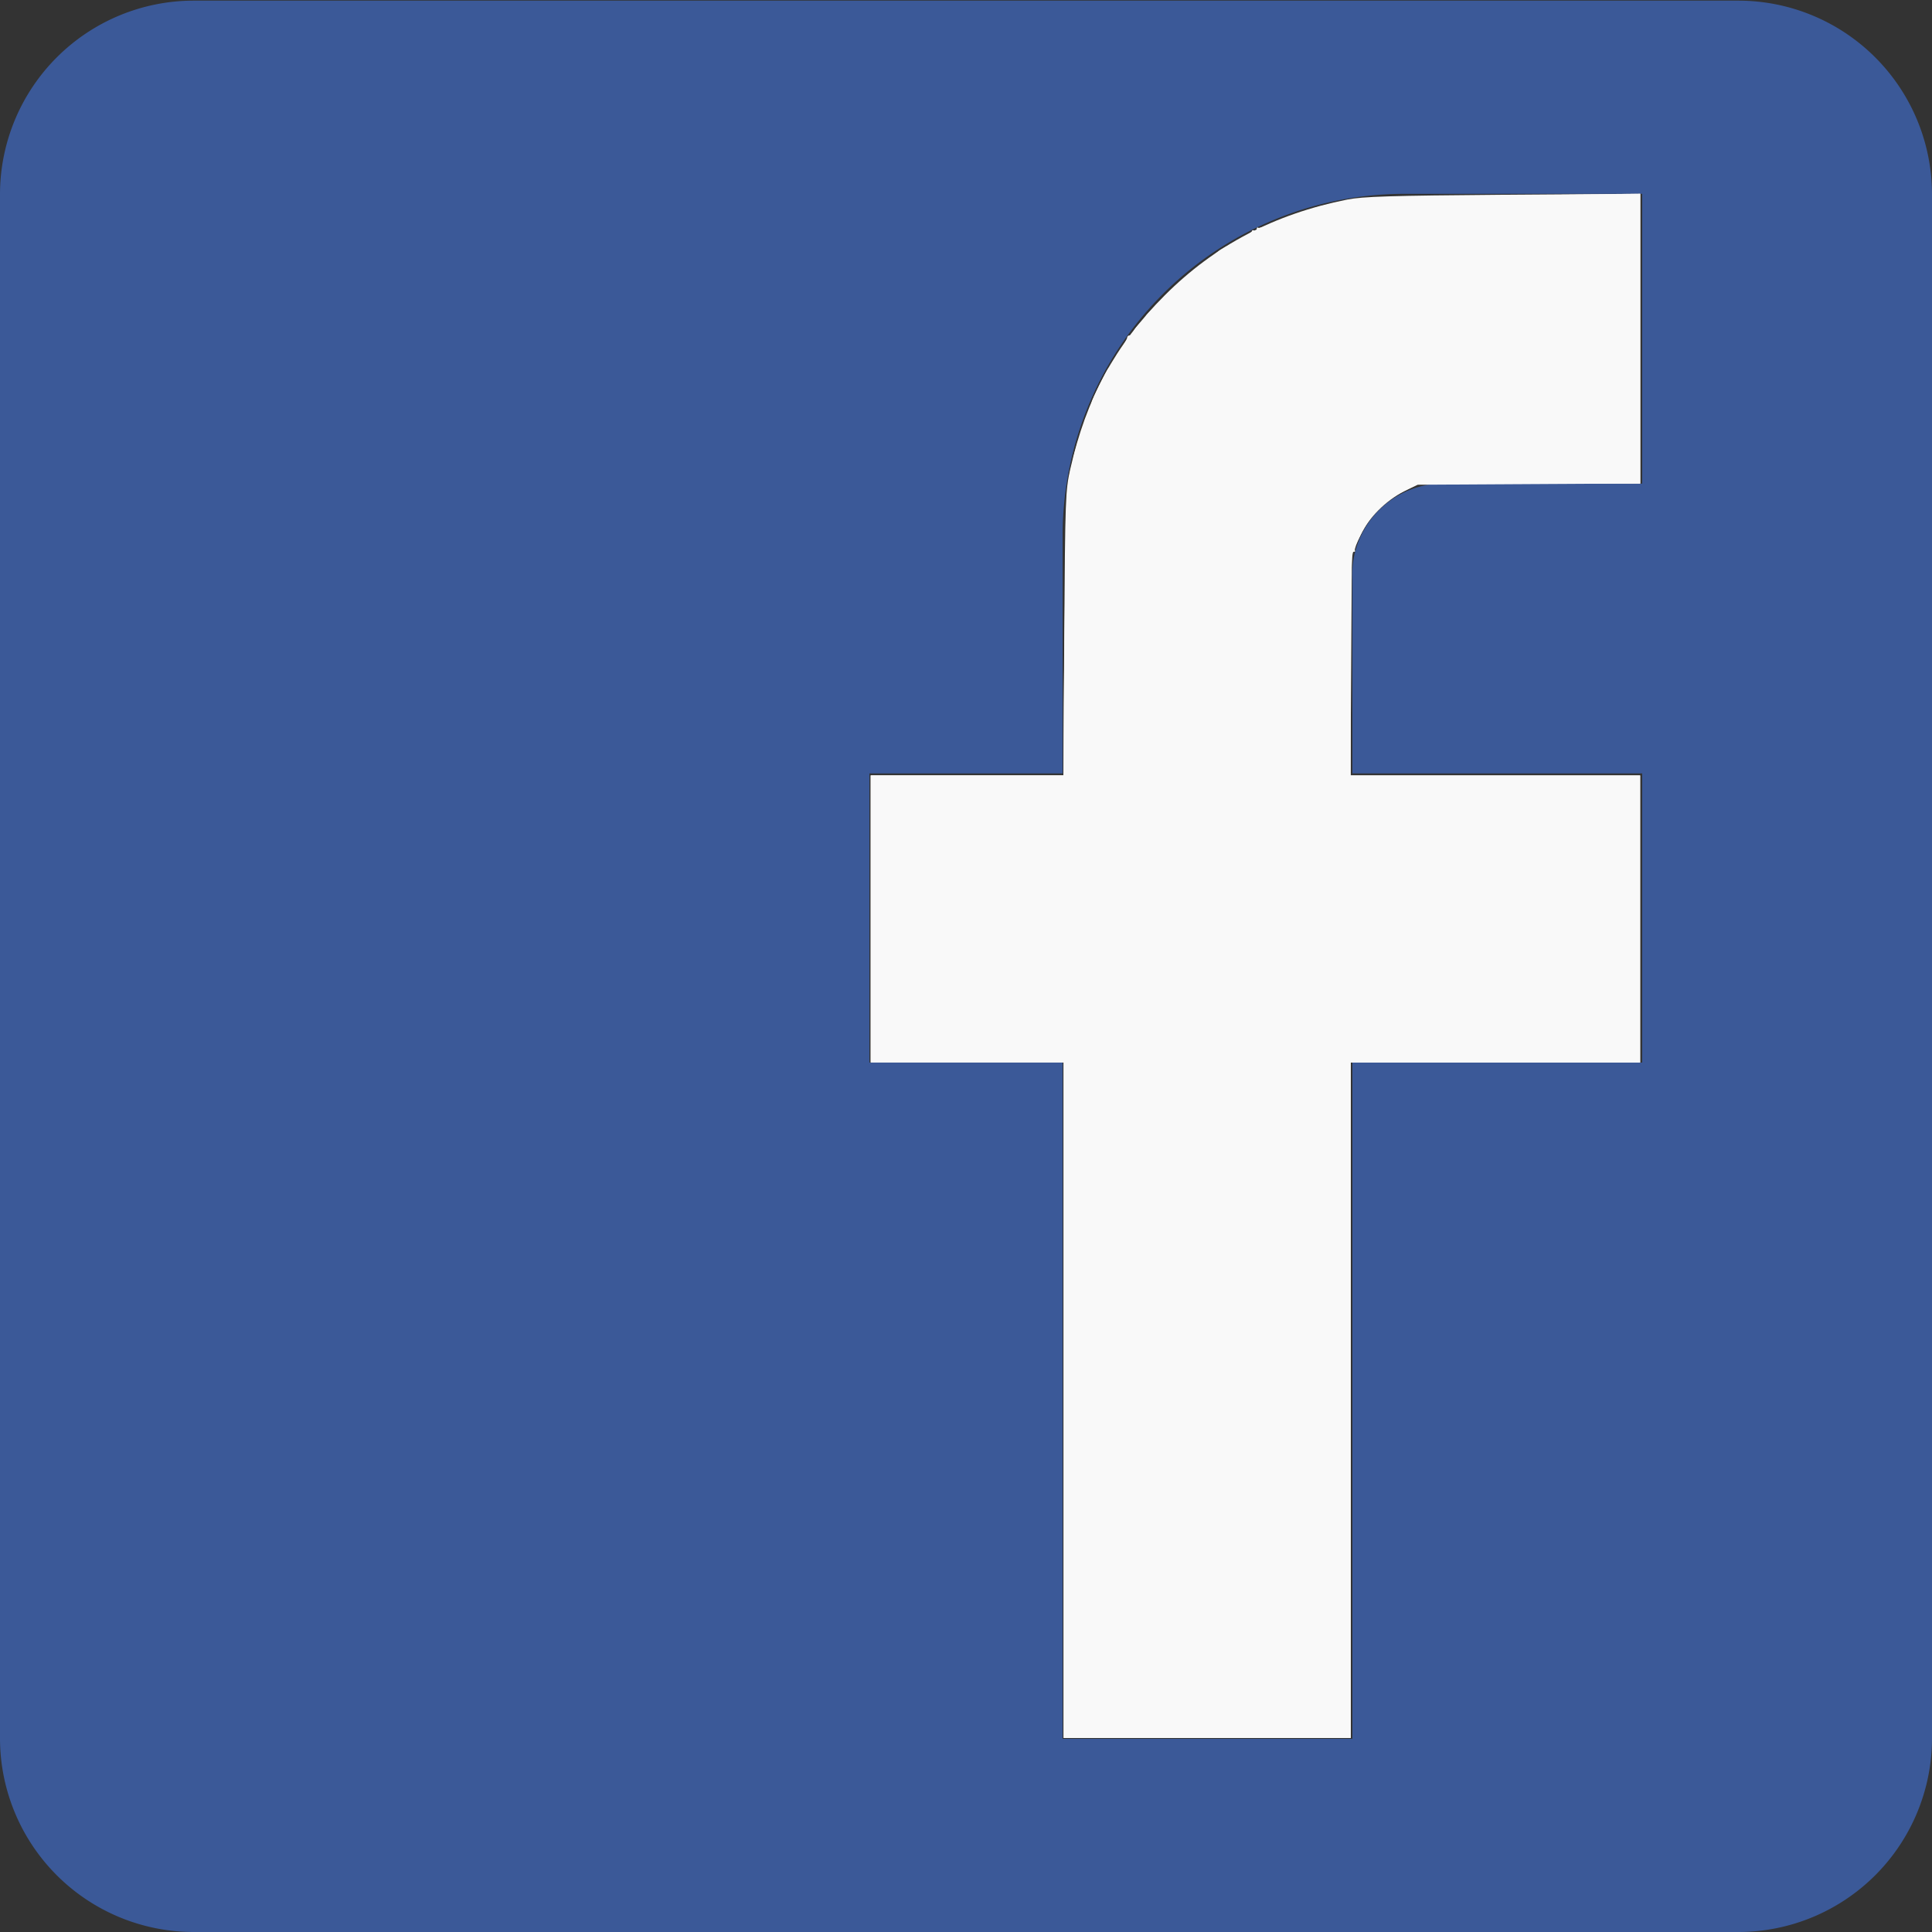 <?xml version="1.0" encoding="UTF-8" standalone="no"?>
<svg
   width="30"
   height="30"
   viewBox="0 0 30 30"
   version="1.1"
   id="svg1"
   sodipodi:docname="facebook.svg"
   inkscape:version="1.3.2 (091e20e, 2023-11-25, custom)"
   xmlns:inkscape="http://www.inkscape.org/namespaces/inkscape"
   xmlns:sodipodi="http://sodipodi.sourceforge.net/DTD/sodipodi-0.dtd"
   xmlns="http://www.w3.org/2000/svg"
   xmlns:svg="http://www.w3.org/2000/svg">
  <rect x="0" y="0" width="30" height="30" fill="#333333" stroke="none"/>
  <sodipodi:namedview
     id="namedview1"
     pagecolor="#ffffff"
     bordercolor="#000000"
     borderopacity="0.25"
     inkscape:showpageshadow="2"
     inkscape:pageopacity="0.0"
     inkscape:pagecheckerboard="0"
     inkscape:deskcolor="#d1d1d1"
     inkscape:zoom="27.366667"
     inkscape:cx="14.98173"
     inkscape:cy="15"
     inkscape:window-width="1920"
     inkscape:window-height="1017"
     inkscape:window-x="-8"
     inkscape:window-y="-8"
     inkscape:window-maximized="1"
     inkscape:current-layer="svg1" />
  <defs
     id="defs1">
    <style
       id="style1">
      .cls-1 {
        fill: #3b5998;
        fill-rule: evenodd;
      }
    </style>
  </defs>
  <path
     id="Forma_1_copy_28"
     data-name="Forma 1 copy 28"
     class="cls-1"
     d="M91,1973.01H67a3.009,3.009,0,0,0-3,3V2000a3.009,3.009,0,0,0,3,3H91a3.009,3.009,0,0,0,3-3v-23.99A3.009,3.009,0,0,0,91,1973.01Zm-1.5,3v4.5h-3a1.417,1.417,0,0,0-1.5,1.5v3h4.5v4.49H85V2000H80.5v-10.5h-3v-4.49h3v-3.75a5.314,5.314,0,0,1,5.249-5.25H89.5Z"
     transform="translate(-64 -1973)" />
  <path
     style="fill:#f9f9f9;stroke-width:0.037"
     d="M 16.516,21.742 V 16.498 H 15.018 13.52 v -2.229 -2.229 h 1.496 1.496 l 0.014,-2.202 c 0.014,-2.097 0.018,-2.218 0.093,-2.553 0.249,-1.104 0.697,-1.928 1.468,-2.7 0.775,-0.775 1.701,-1.261 2.832,-1.486 0.24,-0.048 0.675,-0.061 2.421,-0.075 L 25.469,3.009 V 5.258 7.507 l -1.727,0.01 -1.727,0.01 -0.201,0.095 c -0.311,0.148 -0.526,0.362 -0.684,0.682 l -0.138,0.279 -0.011,1.729 -0.011,1.729 h 2.249 2.249 v 2.229 2.229 h -2.247 -2.247 v 5.244 5.244 h -2.229 -2.229 z"
     id="path1" />
  <path
     style="fill:#f9f9f9;stroke-width:0.037"
     d="M 16.516,21.742 V 16.498 H 15.018 13.52 v -2.229 -2.229 h 1.498 1.498 l 9.94e-4,-0.594 c 0.002,-1.125 0.038,-3.627 0.055,-3.809 0.018,-0.19 0.038,-0.31 0.069,-0.414 0.01,-0.034 0.026,-0.102 0.035,-0.152 0.009,-0.05 0.052,-0.19 0.094,-0.311 0.042,-0.121 0.074,-0.219 0.071,-0.219 -0.003,0 0.021,-0.064 0.054,-0.141 0.033,-0.078 0.059,-0.151 0.059,-0.163 0,-0.026 0.23,-0.492 0.256,-0.518 0.051,-0.051 0.292,-0.442 0.292,-0.474 0,-0.02 0.017,-0.037 0.038,-0.037 0.021,0 0.049,-0.029 0.062,-0.064 0.013,-0.035 0.063,-0.095 0.11,-0.132 0.047,-0.037 0.079,-0.075 0.071,-0.084 -0.025,-0.025 0.628,-0.638 0.889,-0.835 0.131,-0.099 0.246,-0.188 0.256,-0.199 0.01,-0.011 0.129,-0.078 0.265,-0.148 0.135,-0.07 0.246,-0.141 0.247,-0.157 1.7e-4,-0.016 0.017,-0.019 0.037,-0.007 0.02,0.012 0.037,0.002 0.037,-0.022 0,-0.025 0.009,-0.035 0.021,-0.024 0.012,0.012 0.109,-0.018 0.216,-0.065 0.214,-0.094 0.714,-0.267 0.859,-0.295 0.05,-0.01 0.16,-0.033 0.244,-0.052 0.239,-0.053 0.628,-0.067 2.689,-0.092 l 1.928,-0.024 v 2.251 2.251 H 23.748 22.026 L 21.802,7.628 C 21.509,7.783 21.258,8.035 21.126,8.308 21.067,8.429 21.028,8.537 21.039,8.549 c 0.011,0.011 0.001,0.02 -0.022,0.02 -0.032,0 -0.043,0.438 -0.043,1.736 v 1.736 h 2.247 2.247 v 2.229 2.229 H 23.222 20.974 v 5.244 5.244 h -2.229 -2.229 z"
     id="path2" />
</svg>
